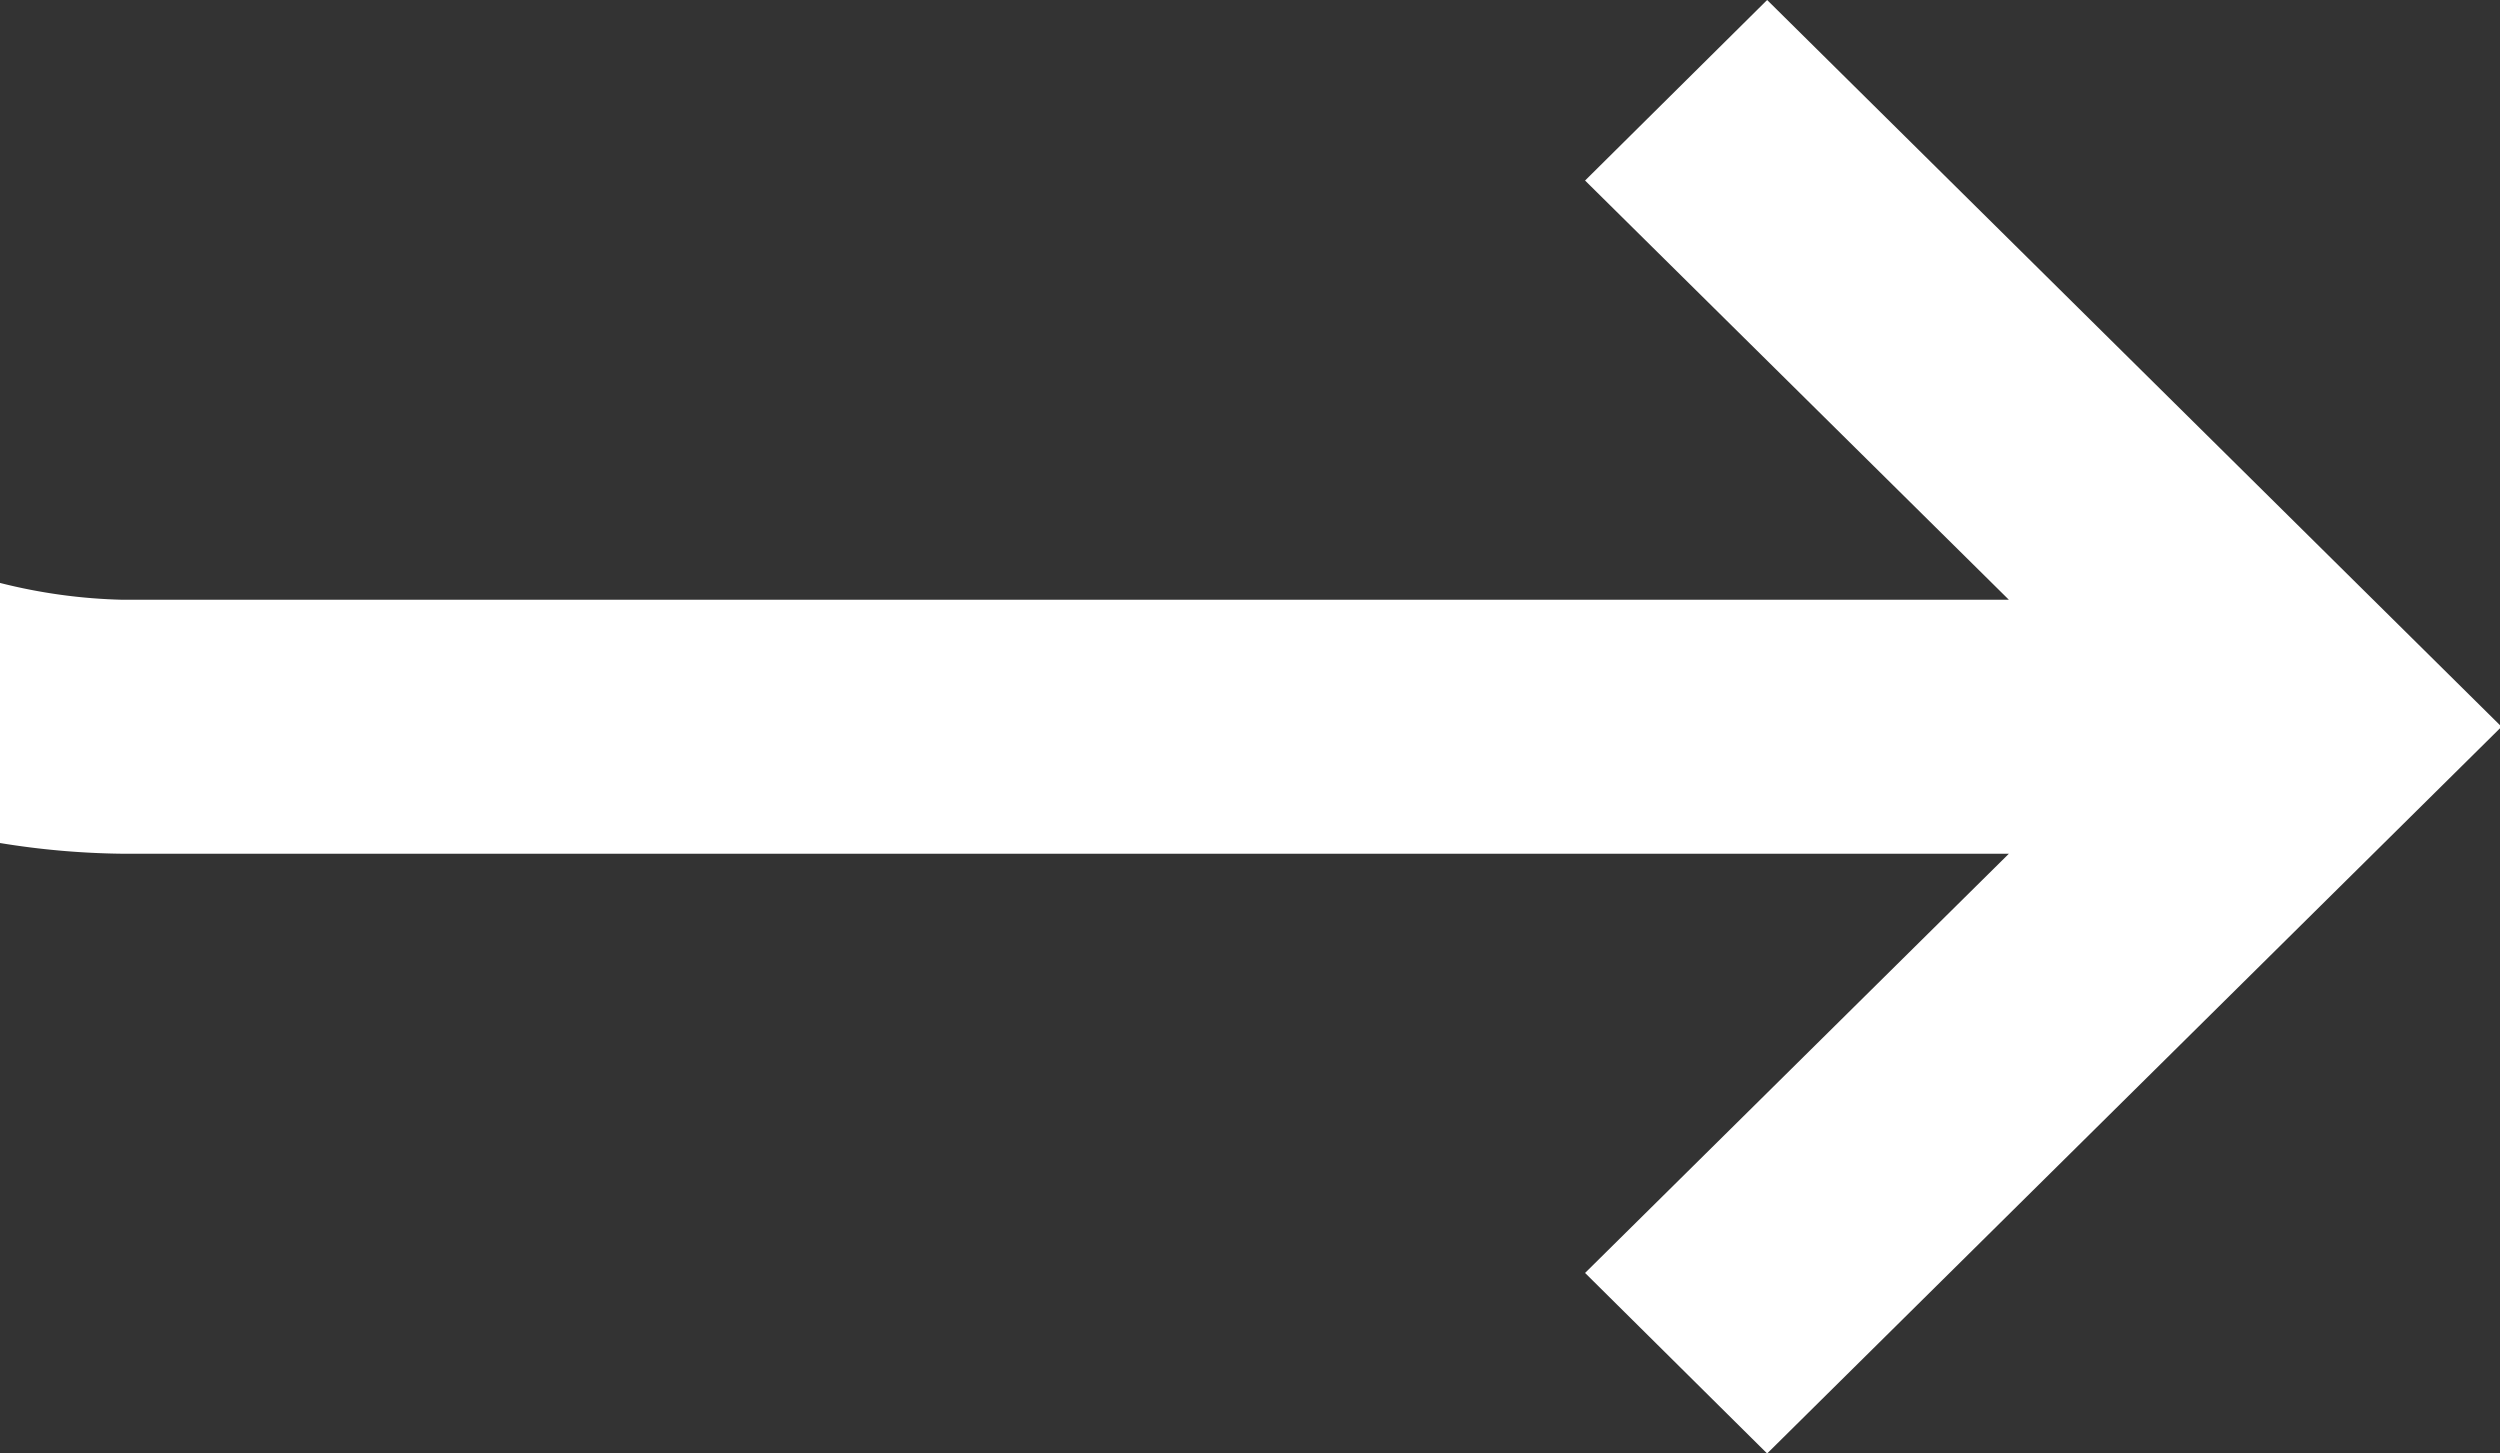 <svg xmlns="http://www.w3.org/2000/svg" width="16.34" height="9.5" viewBox="0 0 16.34 9.5">
  <rect x="0" y="0" width="16.34" height="9.5" fill="#333333" stroke="none"/>
  <defs>
    <style>
      .cls-1 {
        fill: white;
        fill-rule: evenodd;
      }
    </style>
  </defs>
  <path id="Shape_10_copy_4" data-name="Shape 10 copy 4" class="cls-1" d="M1651.3,2360.65l2.77,2.74h-12.33a3.586,3.586,0,0,1-.8-0.11v1.7a5.287,5.287,0,0,0,.8.07h12.33l-2.77,2.74,1.19,1.18,4.8-4.75-4.8-4.75Z" transform="translate(-1640.94 -2359.47)"/>
</svg>
